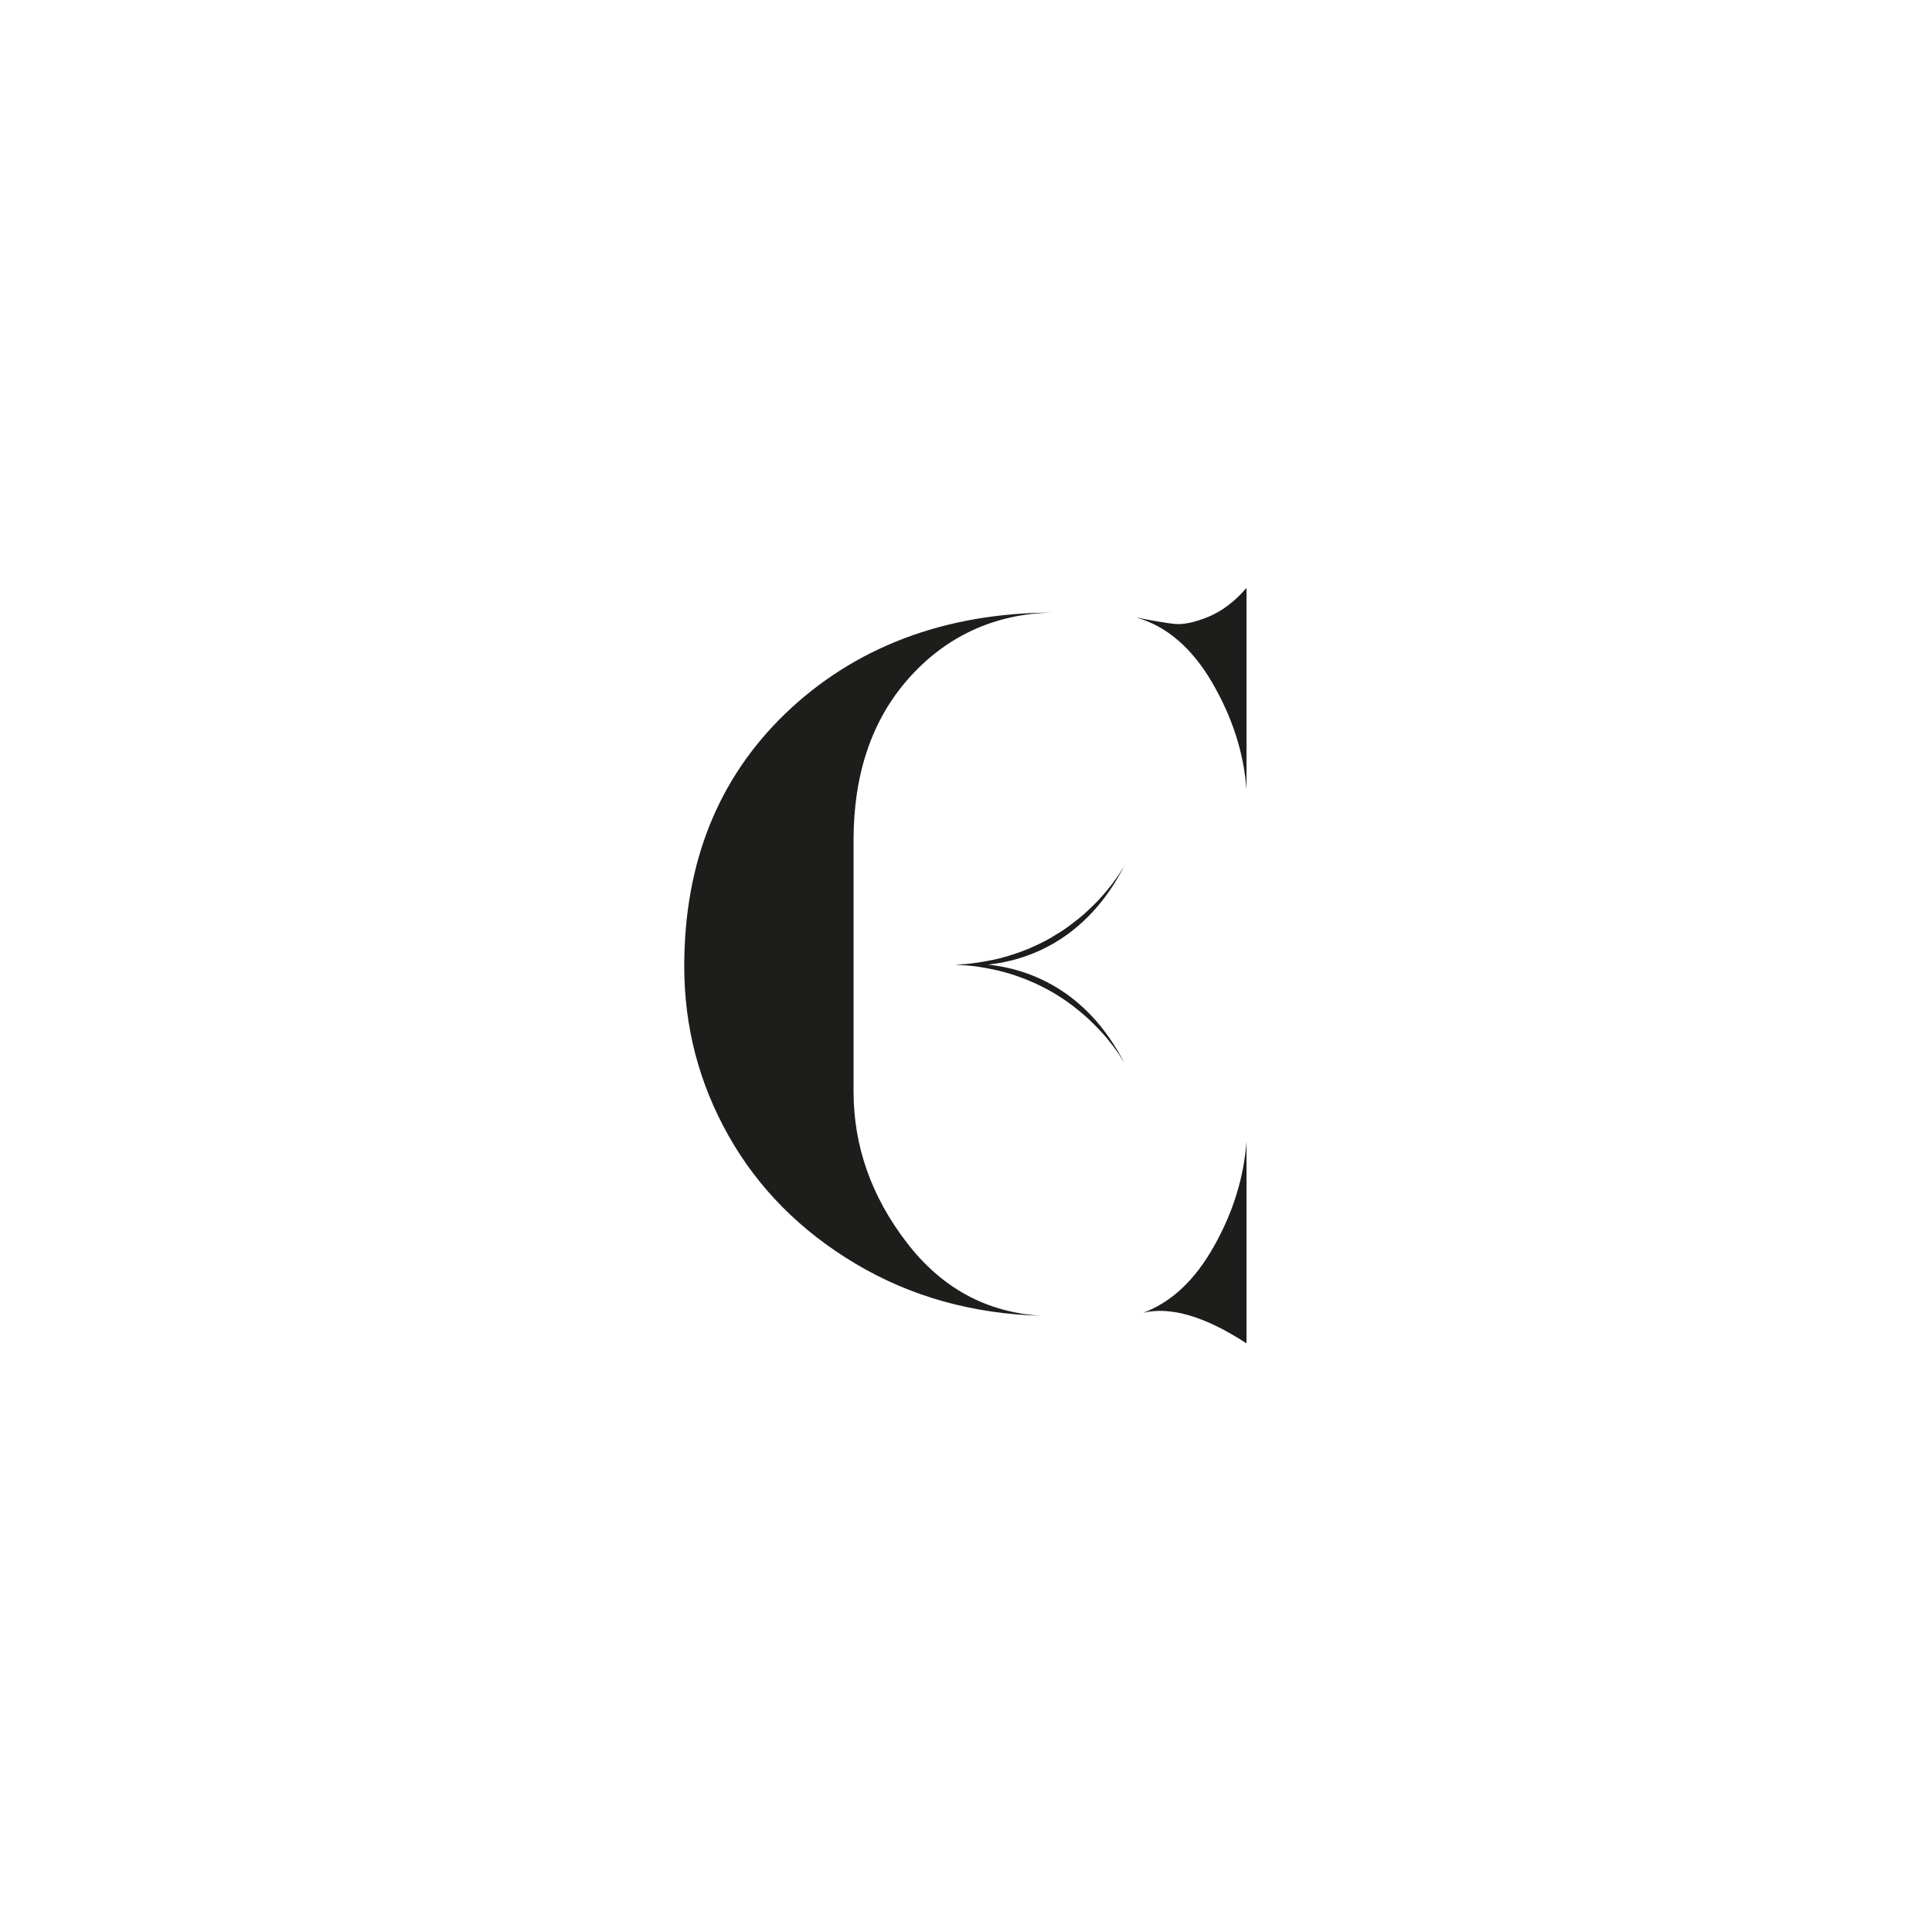 <svg version="1.0" preserveAspectRatio="xMidYMid meet" height="80" viewBox="0 0 60 60" zoomAndPan="magnify" width="80" xmlns:xlink="http://www.w3.org/1999/xlink" xmlns="http://www.w3.org/2000/svg"><path fill-rule="nonzero" fill-opacity="1" d="M 34.961 33.09 L 34.965 33.094 Z M 34.961 33.09" fill="#1d1d1b"></path><path fill-rule="nonzero" fill-opacity="1" d="M 30.684 29.957 C 31.844 29.836 33.742 29.238 34.949 26.828 C 34.941 26.836 34.938 26.848 34.934 26.855 C 34.926 26.867 34.918 26.883 34.91 26.898 C 34.898 26.918 34.887 26.941 34.875 26.961 C 34.855 26.988 34.84 27.016 34.824 27.039 C 34.805 27.07 34.785 27.102 34.766 27.133 C 34.742 27.172 34.715 27.207 34.691 27.242 C 34.664 27.281 34.637 27.32 34.605 27.359 C 34.574 27.406 34.543 27.449 34.508 27.492 C 34.477 27.535 34.434 27.582 34.398 27.629 C 34.359 27.676 34.316 27.727 34.273 27.777 C 34.23 27.824 34.184 27.879 34.137 27.93 C 34.09 27.977 34.039 28.035 33.984 28.086 C 33.934 28.137 33.879 28.191 33.82 28.246 C 33.766 28.297 33.703 28.352 33.645 28.406 C 33.582 28.457 33.516 28.516 33.449 28.566 C 33.387 28.617 33.312 28.672 33.242 28.727 C 33.176 28.777 33.098 28.832 33.023 28.883 C 32.949 28.934 32.867 28.984 32.785 29.031 C 32.707 29.082 32.621 29.133 32.535 29.18 C 32.449 29.227 32.359 29.273 32.27 29.316 C 32.18 29.359 32.082 29.402 31.988 29.445 C 31.891 29.484 31.789 29.527 31.688 29.562 C 31.59 29.598 31.48 29.637 31.375 29.668 C 31.27 29.699 31.156 29.734 31.047 29.762 C 30.934 29.789 30.816 29.816 30.699 29.836 C 30.473 29.883 30.238 29.914 30.008 29.938 C 29.902 29.945 29.793 29.957 29.688 29.957 C 29.68 29.957 29.676 29.957 29.668 29.957 C 29.676 29.957 29.688 29.961 29.695 29.961 C 29.75 29.965 29.809 29.969 29.867 29.973 C 29.922 29.977 29.977 29.98 30.035 29.984 C 30.152 29.992 30.27 30.008 30.383 30.023 C 30.43 30.031 30.48 30.039 30.527 30.047 L 30.602 30.059 C 30.625 30.066 30.652 30.07 30.676 30.074 C 30.793 30.094 30.906 30.121 31.023 30.148 C 31.137 30.176 31.246 30.203 31.355 30.238 C 31.465 30.273 31.566 30.305 31.668 30.344 C 31.773 30.379 31.867 30.418 31.969 30.461 C 32.066 30.5 32.16 30.543 32.25 30.586 C 32.344 30.633 32.43 30.676 32.52 30.723 C 32.609 30.773 32.691 30.816 32.773 30.867 C 32.855 30.918 32.934 30.969 33.012 31.02 C 33.09 31.07 33.16 31.121 33.234 31.176 C 33.309 31.23 33.375 31.281 33.441 31.336 C 33.512 31.391 33.574 31.441 33.637 31.496 C 33.699 31.551 33.758 31.602 33.816 31.656 C 33.875 31.711 33.926 31.762 33.98 31.816 C 34.035 31.871 34.082 31.918 34.133 31.973 C 34.184 32.027 34.227 32.074 34.273 32.125 C 34.316 32.176 34.359 32.223 34.398 32.273 C 34.438 32.32 34.473 32.363 34.508 32.41 C 34.547 32.457 34.574 32.5 34.609 32.543 C 34.641 32.586 34.664 32.621 34.695 32.664 C 34.719 32.699 34.742 32.734 34.77 32.773 C 34.789 32.805 34.809 32.836 34.828 32.867 C 34.848 32.895 34.863 32.922 34.879 32.949 C 34.891 32.969 34.906 32.992 34.918 33.012 L 34.941 33.059 L 34.957 33.086 L 34.957 33.09 C 33.75 30.668 31.844 30.078 30.684 29.957 Z M 30.684 29.957" fill="#1d1d1b"></path><path fill-rule="nonzero" fill-opacity="1" d="M 26.508 26.098 L 26.508 33.895 C 26.508 35.586 27.055 37.145 28.145 38.57 C 29.234 40 30.637 40.762 32.348 40.863 C 30.207 40.805 28.281 40.266 26.57 39.246 C 24.859 38.227 23.543 36.898 22.625 35.27 C 21.707 33.641 21.25 31.887 21.25 30.012 C 21.25 26.789 22.301 24.172 24.398 22.152 C 26.5 20.137 29.281 19.023 32.746 19.023 C 30.852 19.043 29.336 19.801 28.207 21.082 C 27.074 22.367 26.508 24.039 26.508 26.098 Z M 26.508 26.098" fill="#1d1d1b"></path><path fill-rule="nonzero" fill-opacity="1" d="M 38.711 18.258 L 38.711 24.523 C 38.629 23.383 38.27 22.273 37.641 21.191 C 37.008 20.113 36.223 19.441 35.285 19.176 C 35.793 19.277 36.188 19.344 36.461 19.375 C 36.738 19.406 37.09 19.332 37.516 19.16 C 37.945 18.984 38.344 18.684 38.711 18.258 Z M 38.711 18.258" fill="#1d1d1b"></path><path fill-rule="nonzero" fill-opacity="1" d="M 38.711 35.449 L 38.711 41.719 C 37.426 40.883 36.355 40.566 35.5 40.77 C 36.375 40.445 37.109 39.758 37.699 38.707 C 38.293 37.656 38.629 36.57 38.711 35.449 Z M 38.711 35.449" fill="#1d1d1b"></path></svg>